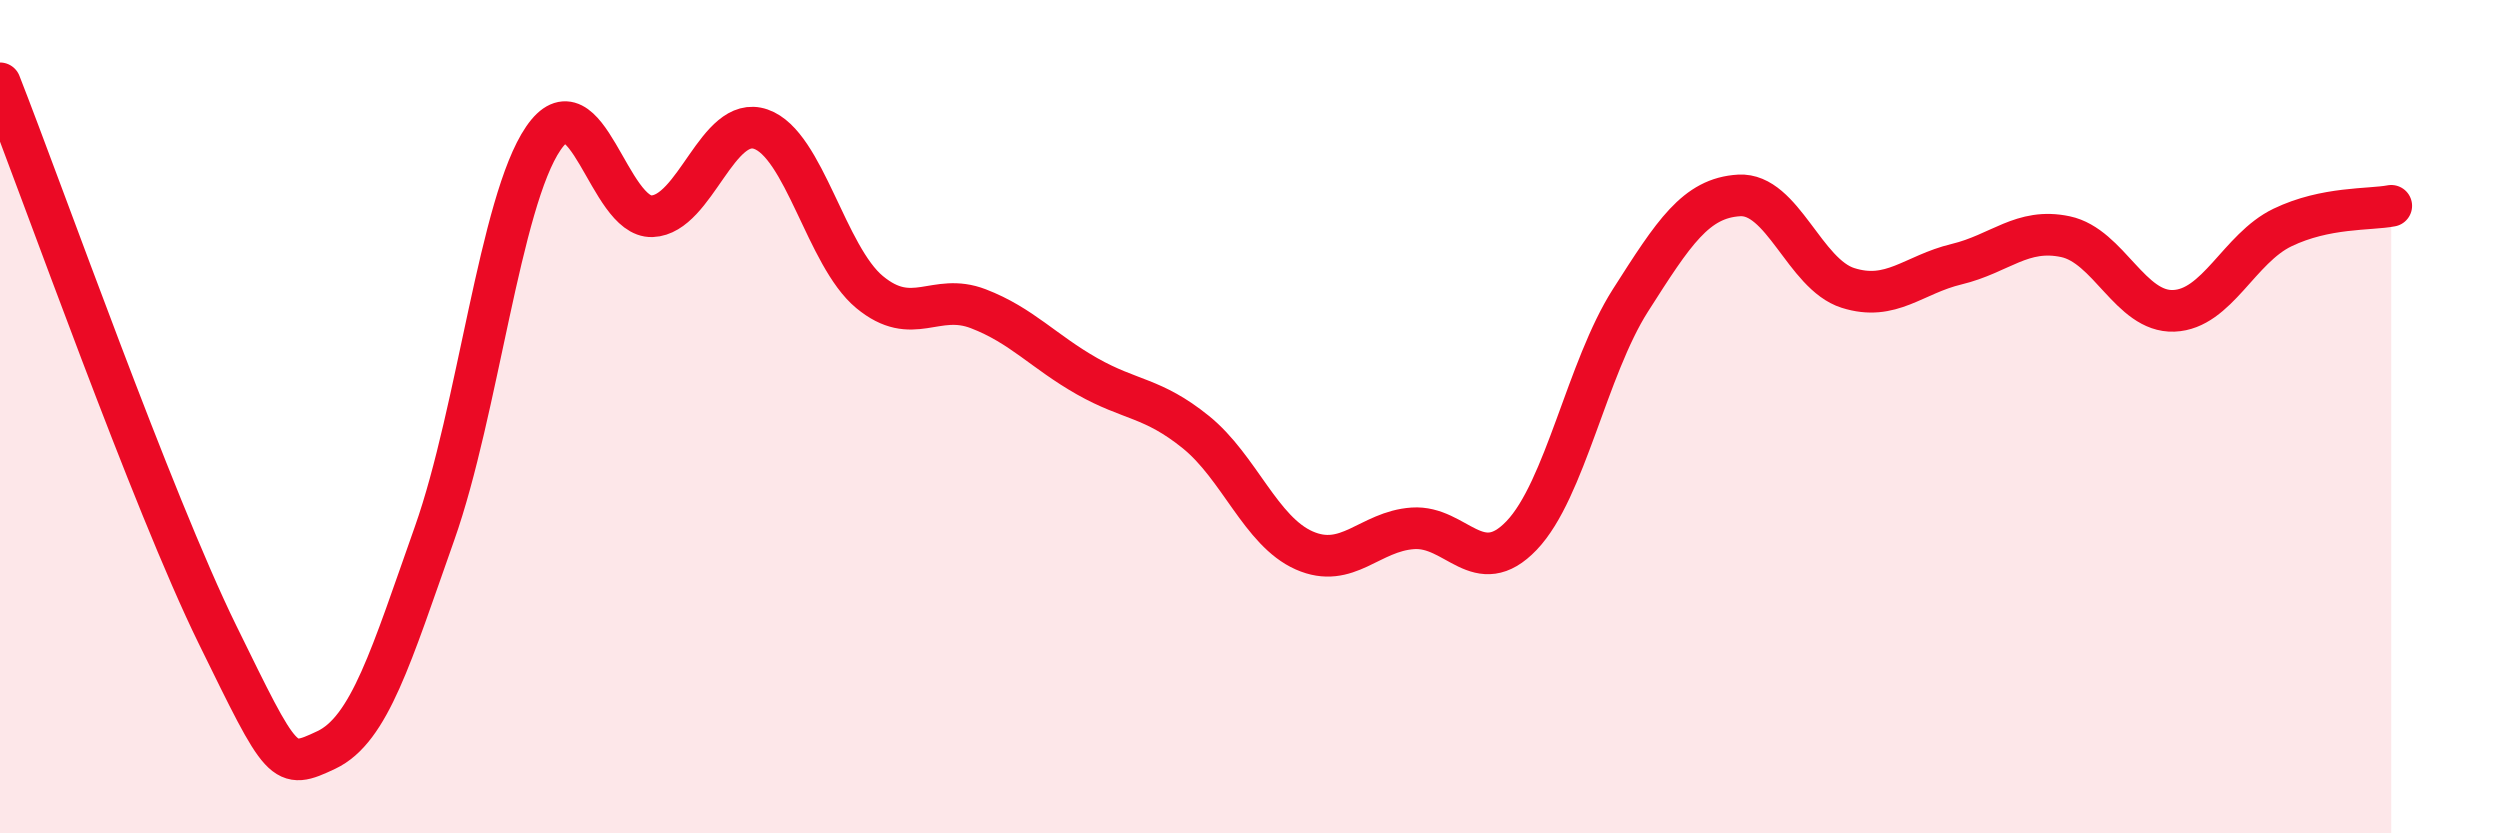 
    <svg width="60" height="20" viewBox="0 0 60 20" xmlns="http://www.w3.org/2000/svg">
      <path
        d="M 0,2 C 1.04,4.65 3.65,12.03 5.22,15.23 C 6.79,18.43 6.79,18.49 7.83,18 C 8.87,17.51 9.39,15.74 10.43,12.8 C 11.47,9.86 12,4.84 13.04,3.32 C 14.08,1.8 14.61,5.23 15.65,5.19 C 16.69,5.15 17.22,2.74 18.26,3.1 C 19.3,3.46 19.83,6.15 20.87,7.01 C 21.91,7.87 22.44,7.01 23.48,7.41 C 24.52,7.81 25.05,8.44 26.09,9.03 C 27.13,9.62 27.66,9.53 28.7,10.37 C 29.74,11.21 30.26,12.75 31.3,13.21 C 32.34,13.67 32.87,12.75 33.91,12.68 C 34.95,12.61 35.48,13.94 36.52,12.85 C 37.56,11.76 38.09,8.84 39.13,7.21 C 40.17,5.58 40.7,4.75 41.74,4.69 C 42.78,4.63 43.31,6.58 44.35,6.91 C 45.39,7.24 45.92,6.59 46.96,6.34 C 48,6.09 48.53,5.46 49.57,5.68 C 50.61,5.9 51.13,7.5 52.17,7.46 C 53.21,7.42 53.74,5.96 54.78,5.46 C 55.82,4.96 56.87,5.04 57.39,4.94L57.39 20L0 20Z"
        fill="#EB0A25"
        opacity="0.1"
        stroke-linecap="round"
        stroke-linejoin="round"
      />
      <path
        d="M 0,2 C 1.04,4.65 3.65,12.03 5.22,15.23 C 6.79,18.43 6.79,18.49 7.83,18 C 8.87,17.51 9.39,15.74 10.43,12.8 C 11.47,9.86 12,4.84 13.04,3.32 C 14.08,1.8 14.61,5.23 15.65,5.19 C 16.69,5.15 17.22,2.74 18.26,3.1 C 19.3,3.46 19.83,6.15 20.87,7.01 C 21.91,7.87 22.44,7.01 23.48,7.41 C 24.52,7.81 25.05,8.44 26.09,9.03 C 27.13,9.62 27.66,9.53 28.7,10.37 C 29.74,11.21 30.26,12.75 31.3,13.21 C 32.34,13.67 32.87,12.75 33.91,12.68 C 34.95,12.61 35.48,13.94 36.52,12.85 C 37.56,11.76 38.09,8.84 39.13,7.21 C 40.17,5.58 40.7,4.75 41.74,4.69 C 42.78,4.63 43.31,6.58 44.35,6.91 C 45.39,7.24 45.92,6.59 46.96,6.34 C 48,6.09 48.53,5.46 49.57,5.68 C 50.61,5.9 51.13,7.5 52.17,7.46 C 53.21,7.42 53.74,5.96 54.78,5.46 C 55.82,4.96 56.87,5.04 57.39,4.94"
        stroke="#EB0A25"
        stroke-width="1"
        fill="none"
        stroke-linecap="round"
        stroke-linejoin="round"
      />
    </svg>
  